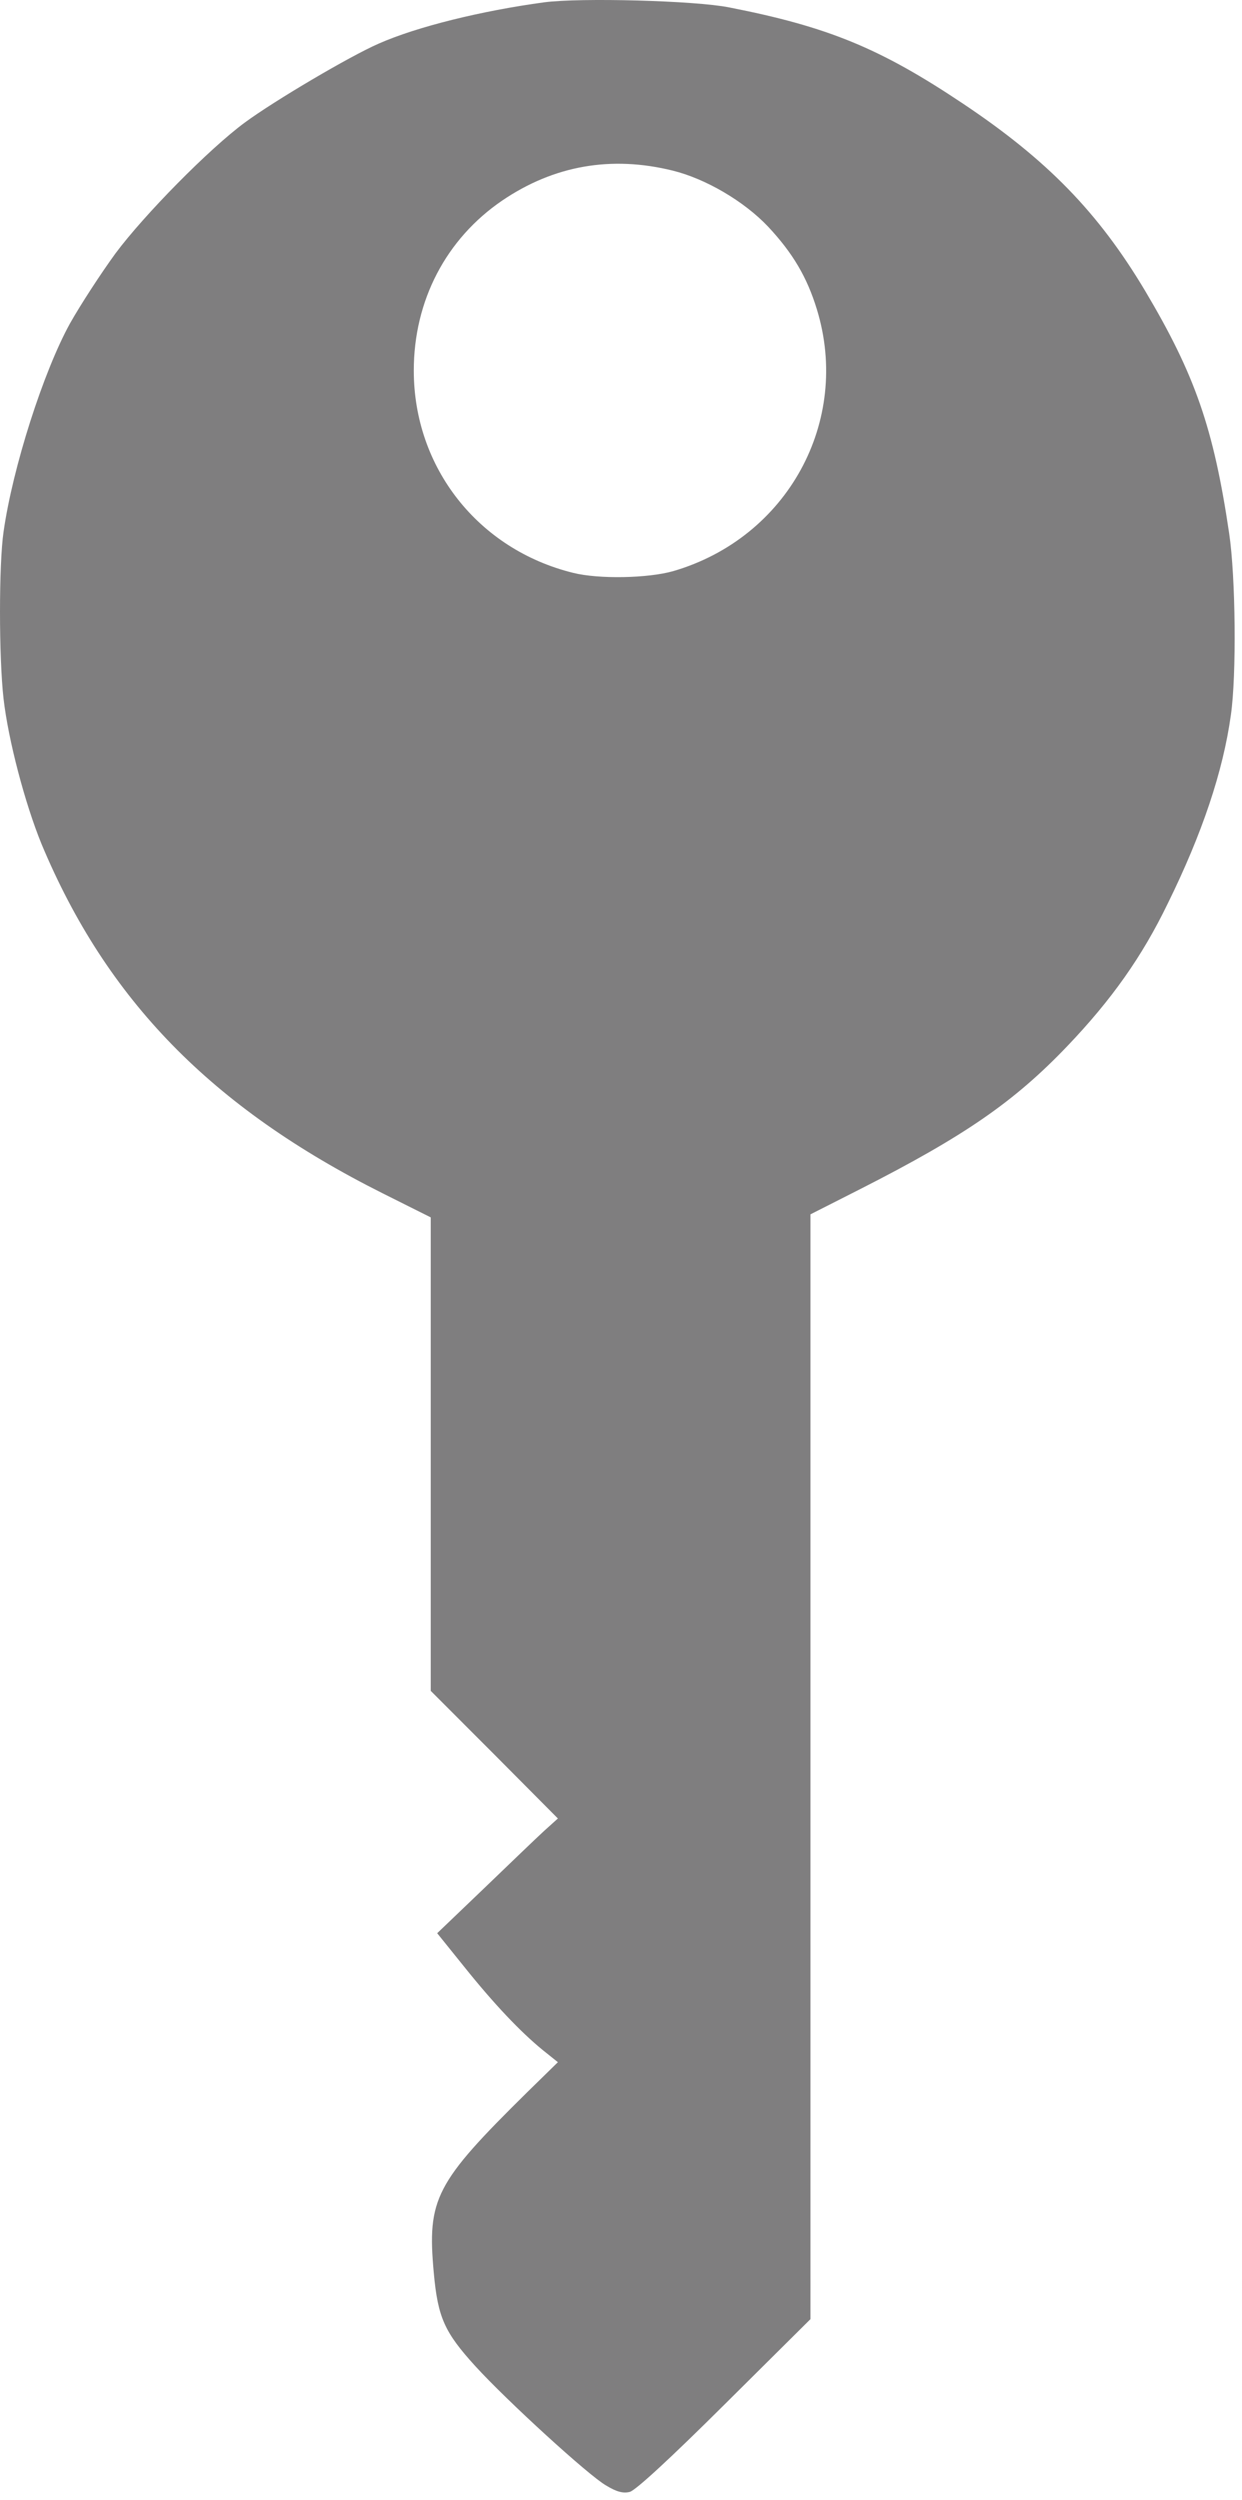 <svg width="80" height="161" viewBox="0 0 80 161" fill="none" xmlns="http://www.w3.org/2000/svg">
<path d="M35.061 0.148C31.021 0.694 26.85 1.721 24.382 2.814C22.526 3.623 17.678 6.486 15.778 7.885C13.485 9.568 9.27 13.852 7.436 16.322C6.497 17.612 5.187 19.622 4.51 20.825C2.806 23.907 0.819 30.092 0.229 34.245C-0.076 36.321 -0.076 42.332 0.229 44.999C0.535 47.665 1.605 51.731 2.675 54.353C6.868 64.386 13.616 71.315 24.644 76.844L27.745 78.396V93.631V108.887L31.851 112.996L35.935 117.105L35.061 117.892C34.581 118.329 32.834 120.012 31.174 121.608L28.16 124.493L29.885 126.635C31.829 129.061 33.511 130.832 34.952 132.012L35.935 132.799L33.969 134.722C28.029 140.58 27.505 141.585 27.942 146.372C28.204 149.257 28.641 150.197 30.606 152.361C32.659 154.612 37.922 159.421 39.036 160.055C39.713 160.47 40.149 160.579 40.564 160.47C40.935 160.383 43.228 158.262 46.679 154.831L52.204 149.345V113.761V78.2L55.436 76.56C62.14 73.151 65.328 70.943 68.735 67.38C71.596 64.386 73.561 61.61 75.221 58.178C77.427 53.698 78.781 49.676 79.283 46.048C79.654 43.49 79.589 37.13 79.174 34.354C78.169 27.557 76.968 24.125 73.758 18.726C70.744 13.677 67.447 10.29 62.009 6.661C56.681 3.098 53.318 1.721 46.963 0.476C44.779 0.038 37.398 -0.158 35.061 0.148ZM43.338 10.989C45.456 11.514 47.923 12.956 49.474 14.595C51.068 16.3 51.985 17.852 52.619 19.928C54.824 27.141 50.719 34.638 43.359 36.78C41.743 37.239 38.577 37.305 36.917 36.89C30.803 35.382 26.653 30.114 26.653 23.863C26.653 19.36 28.728 15.382 32.353 12.912C35.672 10.661 39.363 10.005 43.338 10.989Z" fill="#7F7E7F"/>
</svg>

